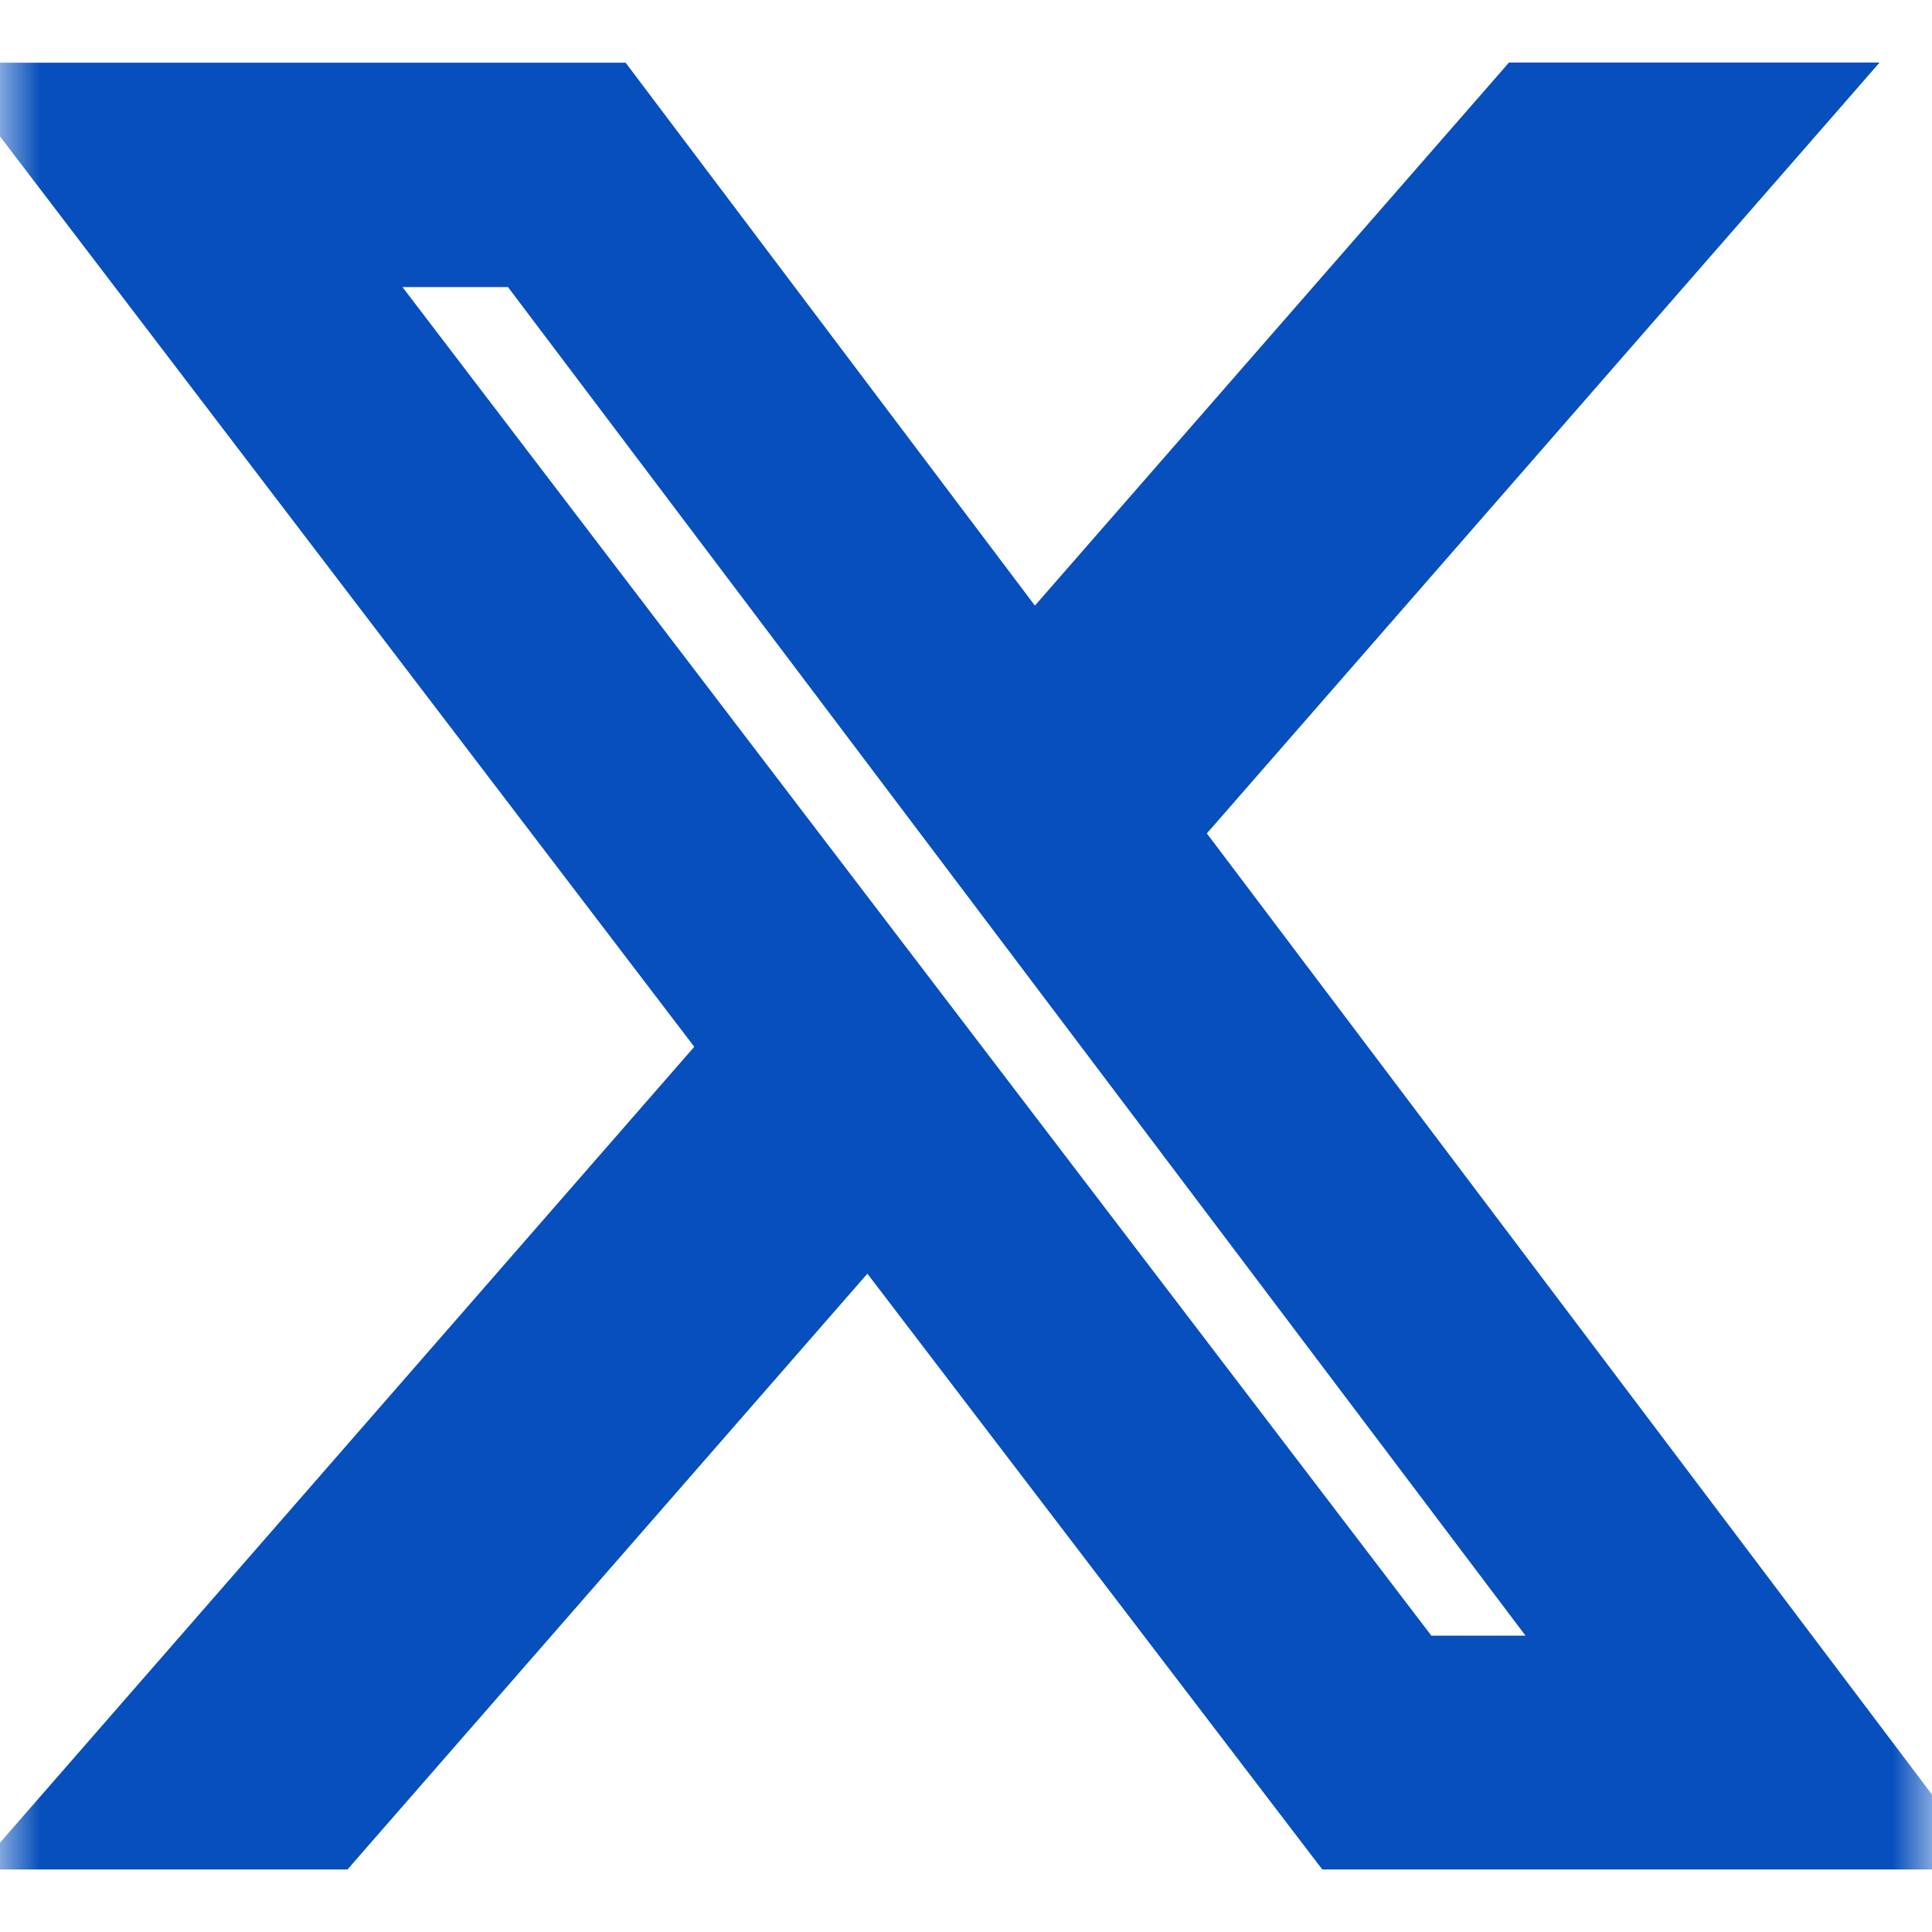 <svg width="24" height="24" viewBox="0 0 24 24" fill="none" xmlns="http://www.w3.org/2000/svg">
<g clip-path="url(#clip0_27482_296)">
<mask id="mask0_27482_296" style="mask-type:luminance" maskUnits="userSpaceOnUse" x="0" y="0" width="25" height="24">
<path d="M0.004 0.001H24.003V24H0.004V0.001Z" fill="white"/>
</mask>
<g mask="url(#mask0_27482_296)">
<path d="M18.903 0.951H18.824L18.772 1.011L12.846 7.799L7.737 1.022L7.685 0.953H7.598H0.004H-0.347L-0.134 1.232L8.849 13.011L0.344 22.761L0.093 23.049H0.475H4.159H4.238L4.29 22.989L10.784 15.547L16.459 22.98L16.512 23.049H16.598H24.003H24.352L24.142 22.77L14.768 10.345L22.715 1.239L22.966 0.951H22.584H18.903ZM4.648 3.392H6.397L19.3 20.493H17.695L4.648 3.392Z" fill="#064FBC" stroke="#064FBC" stroke-width="0.348"/>
</g>
</g>
<defs>
<clipPath id="clip0_27482_296">
<rect width="24" height="24" fill="white"/>
</clipPath>
</defs>
</svg>
